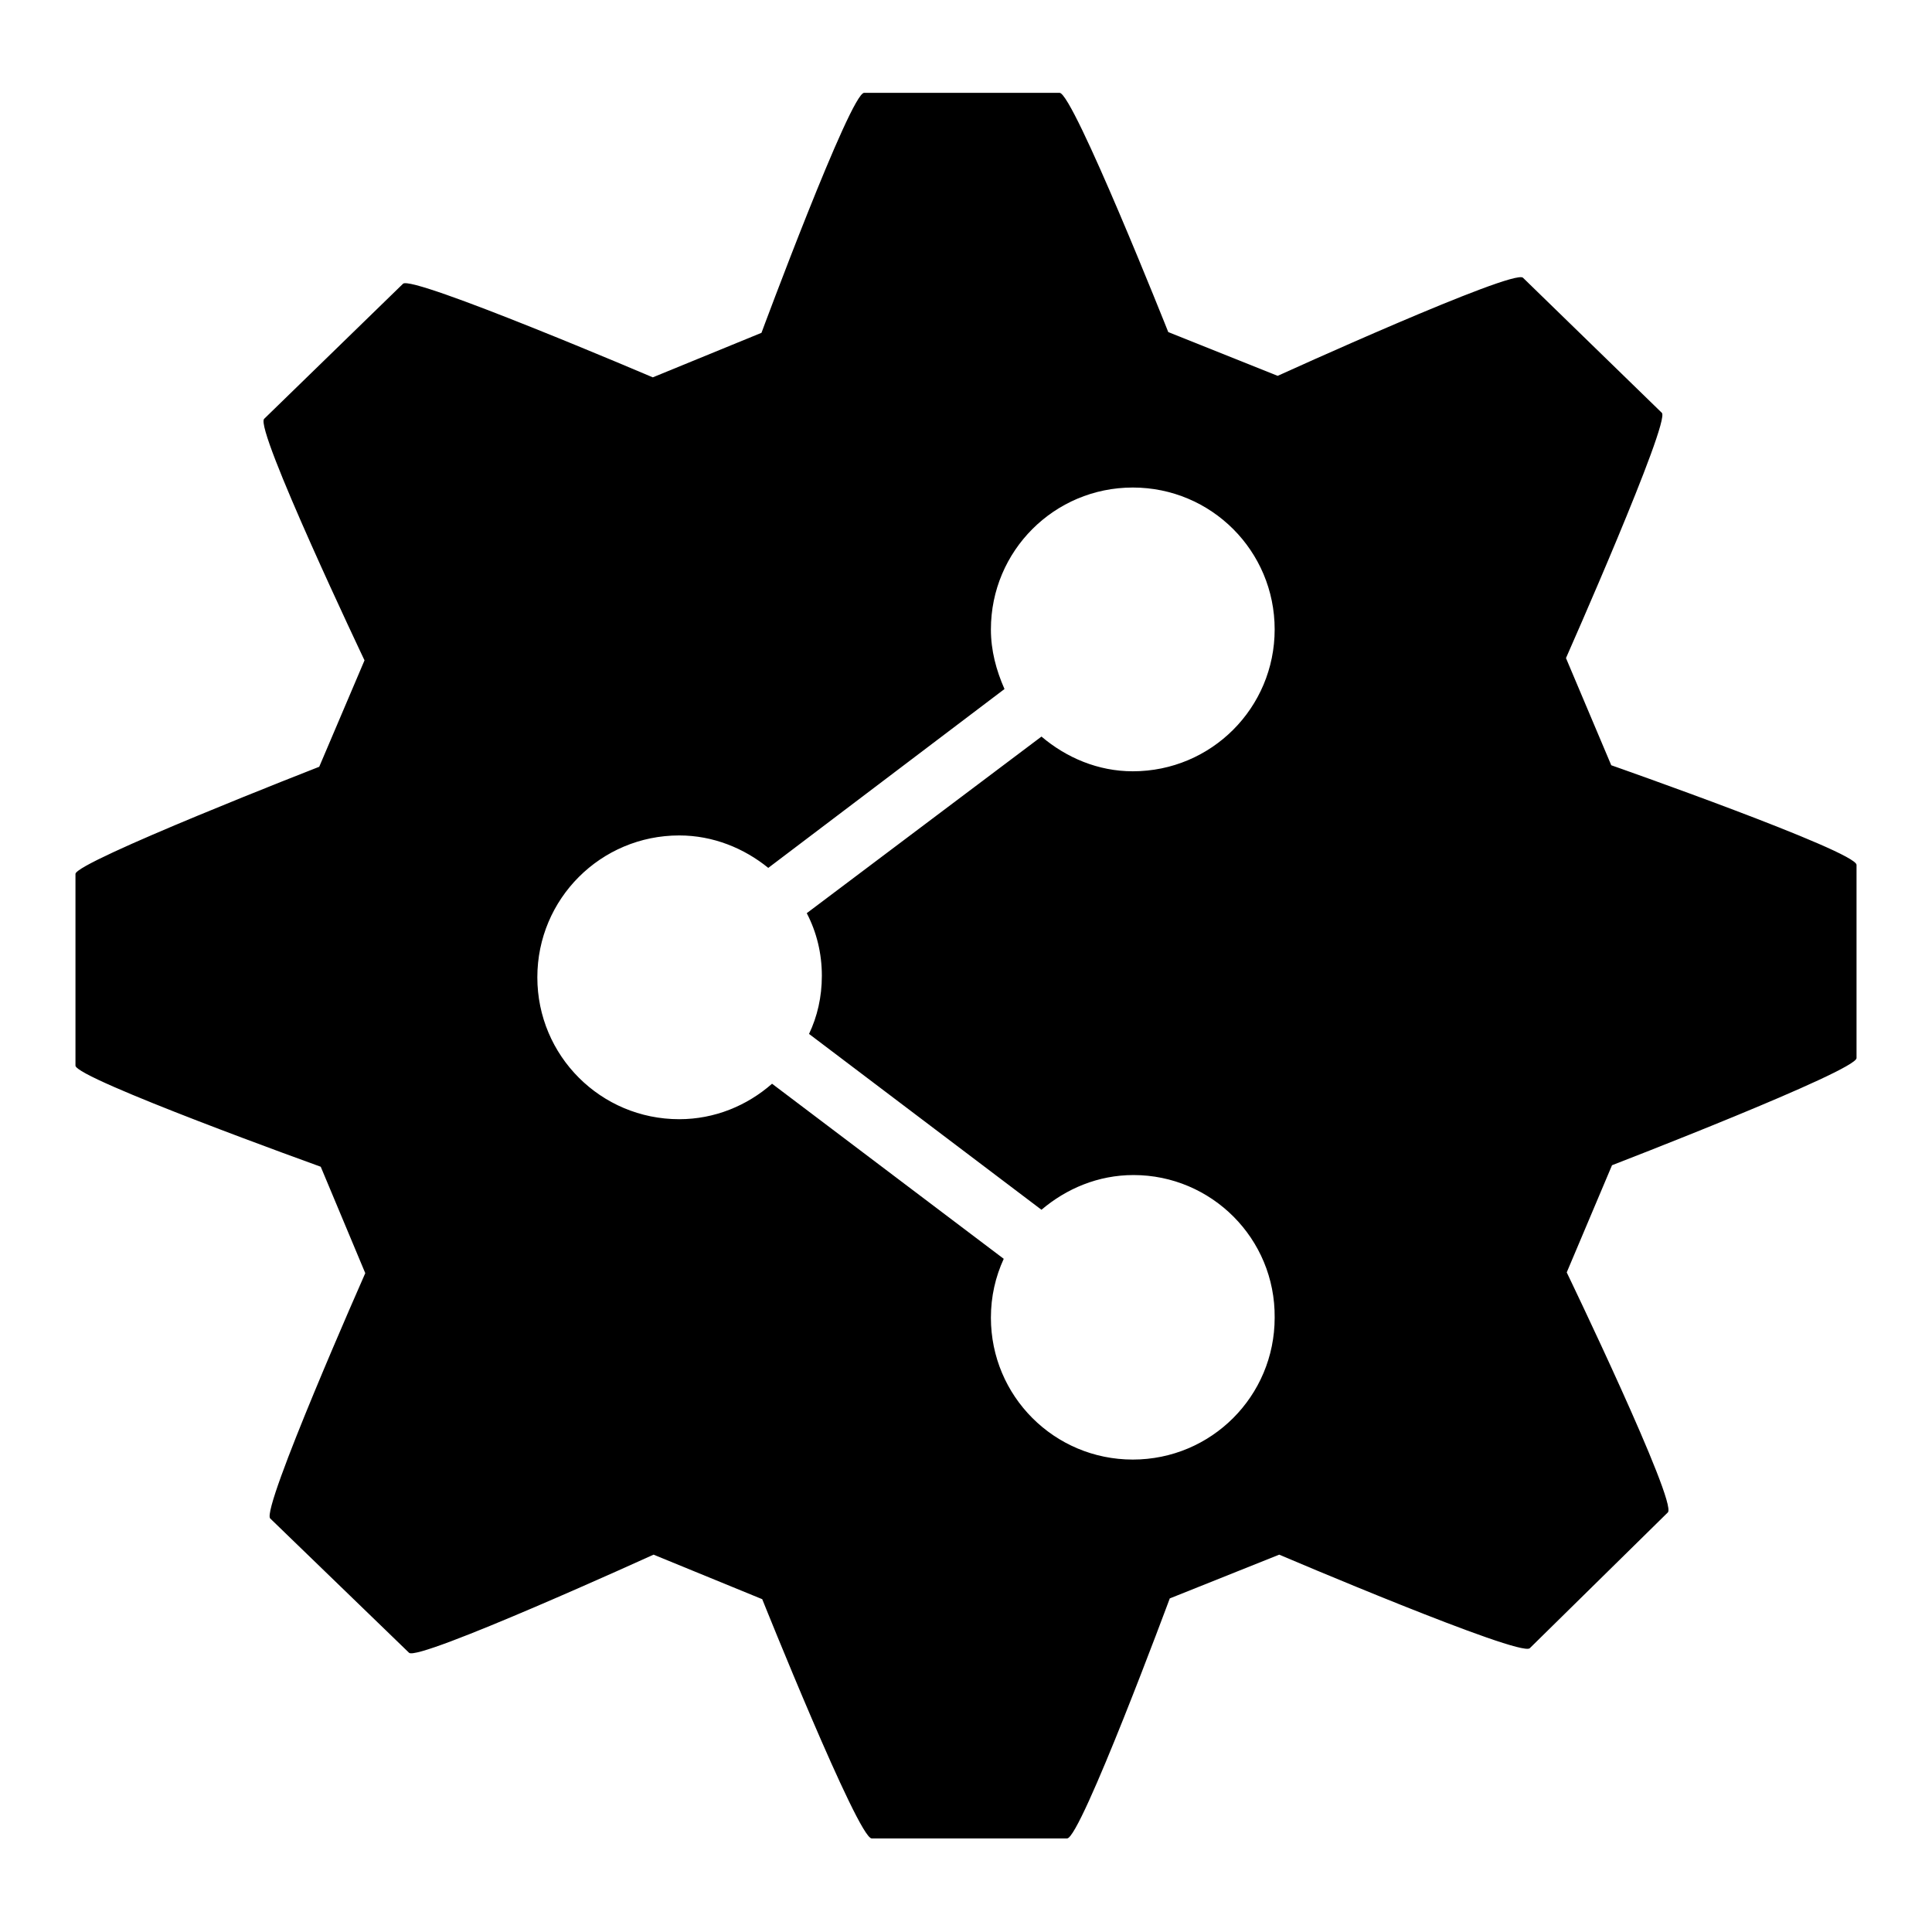 <?xml version="1.0" encoding="utf-8"?>
<!-- Svg Vector Icons : http://www.onlinewebfonts.com/icon -->
<!DOCTYPE svg PUBLIC "-//W3C//DTD SVG 1.1//EN" "http://www.w3.org/Graphics/SVG/1.1/DTD/svg11.dtd">
<svg version="1.1" xmlns="http://www.w3.org/2000/svg" xmlns:xlink="http://www.w3.org/1999/xlink" x="0px" y="0px" viewBox="0 0 256 256" enable-background="new 0 0 256 256" xml:space="preserve">
<g><g><path fill="#000000" d="M246,140.2c0,1.7-32.4,14.2-32.4,14.2l-6,14.2c0,0,14.7,30.5,13.4,31.8l-18.3,18c-1.3,1.2-33.2-12.4-33.2-12.4l-14.5,5.8c0,0-11.8,31.8-13.6,31.8h-25.9c-1.8,0-14.5-31.7-14.5-31.7L86.6,206c0,0-31.2,14.2-32.4,13l-18.4-17.8c-1.2-1.3,12.6-32.5,12.6-32.5l-5.9-14.1c0,0-32.5-11.7-32.5-13.4v-25.4c0-1.6,32.3-14.2,32.3-14.2l6-14.1c0,0-14.6-30.7-13.3-32l18.4-17.9c1.2-1.2,33.1,12.4,33.1,12.4l14.4-5.9c0,0,11.8-31.8,13.6-31.8h25.9c1.8,0,14.4,31.7,14.4,31.7l14.5,5.8c0,0,31.2-14.2,32.5-13l18.4,17.9c1.2,1.1-12.7,32.5-12.7,32.5l6,14.2c0,0,32.5,11.4,32.5,13.2V140.2L246,140.2z M150.2,155.7c-4.7,0-8.9,1.8-12.2,4.6l-30.8-23.3c1.1-2.3,1.7-4.9,1.7-7.7c0-3-0.7-5.8-2-8.3L138,97.6c3.3,2.8,7.5,4.6,12.1,4.6c10.4,0,18.8-8.4,18.8-18.8s-8.4-18.8-18.8-18.8c-10.4,0-18.8,8.4-18.8,18.8c0,2.8,0.7,5.4,1.8,7.9l-31.3,23.7c-3.2-2.6-7.3-4.3-11.8-4.3c-10.4,0-18.8,8.4-18.8,18.8c0,10.4,8.4,18.8,18.8,18.8c4.7,0,9-1.8,12.3-4.7l30.7,23.2c-1.1,2.4-1.7,5-1.7,7.8c0,10.4,8.4,18.8,18.8,18.8c10.4,0,18.8-8.4,18.8-18.8C169,164.1,160.5,155.7,150.2,155.7z"/></g></g>
</svg>